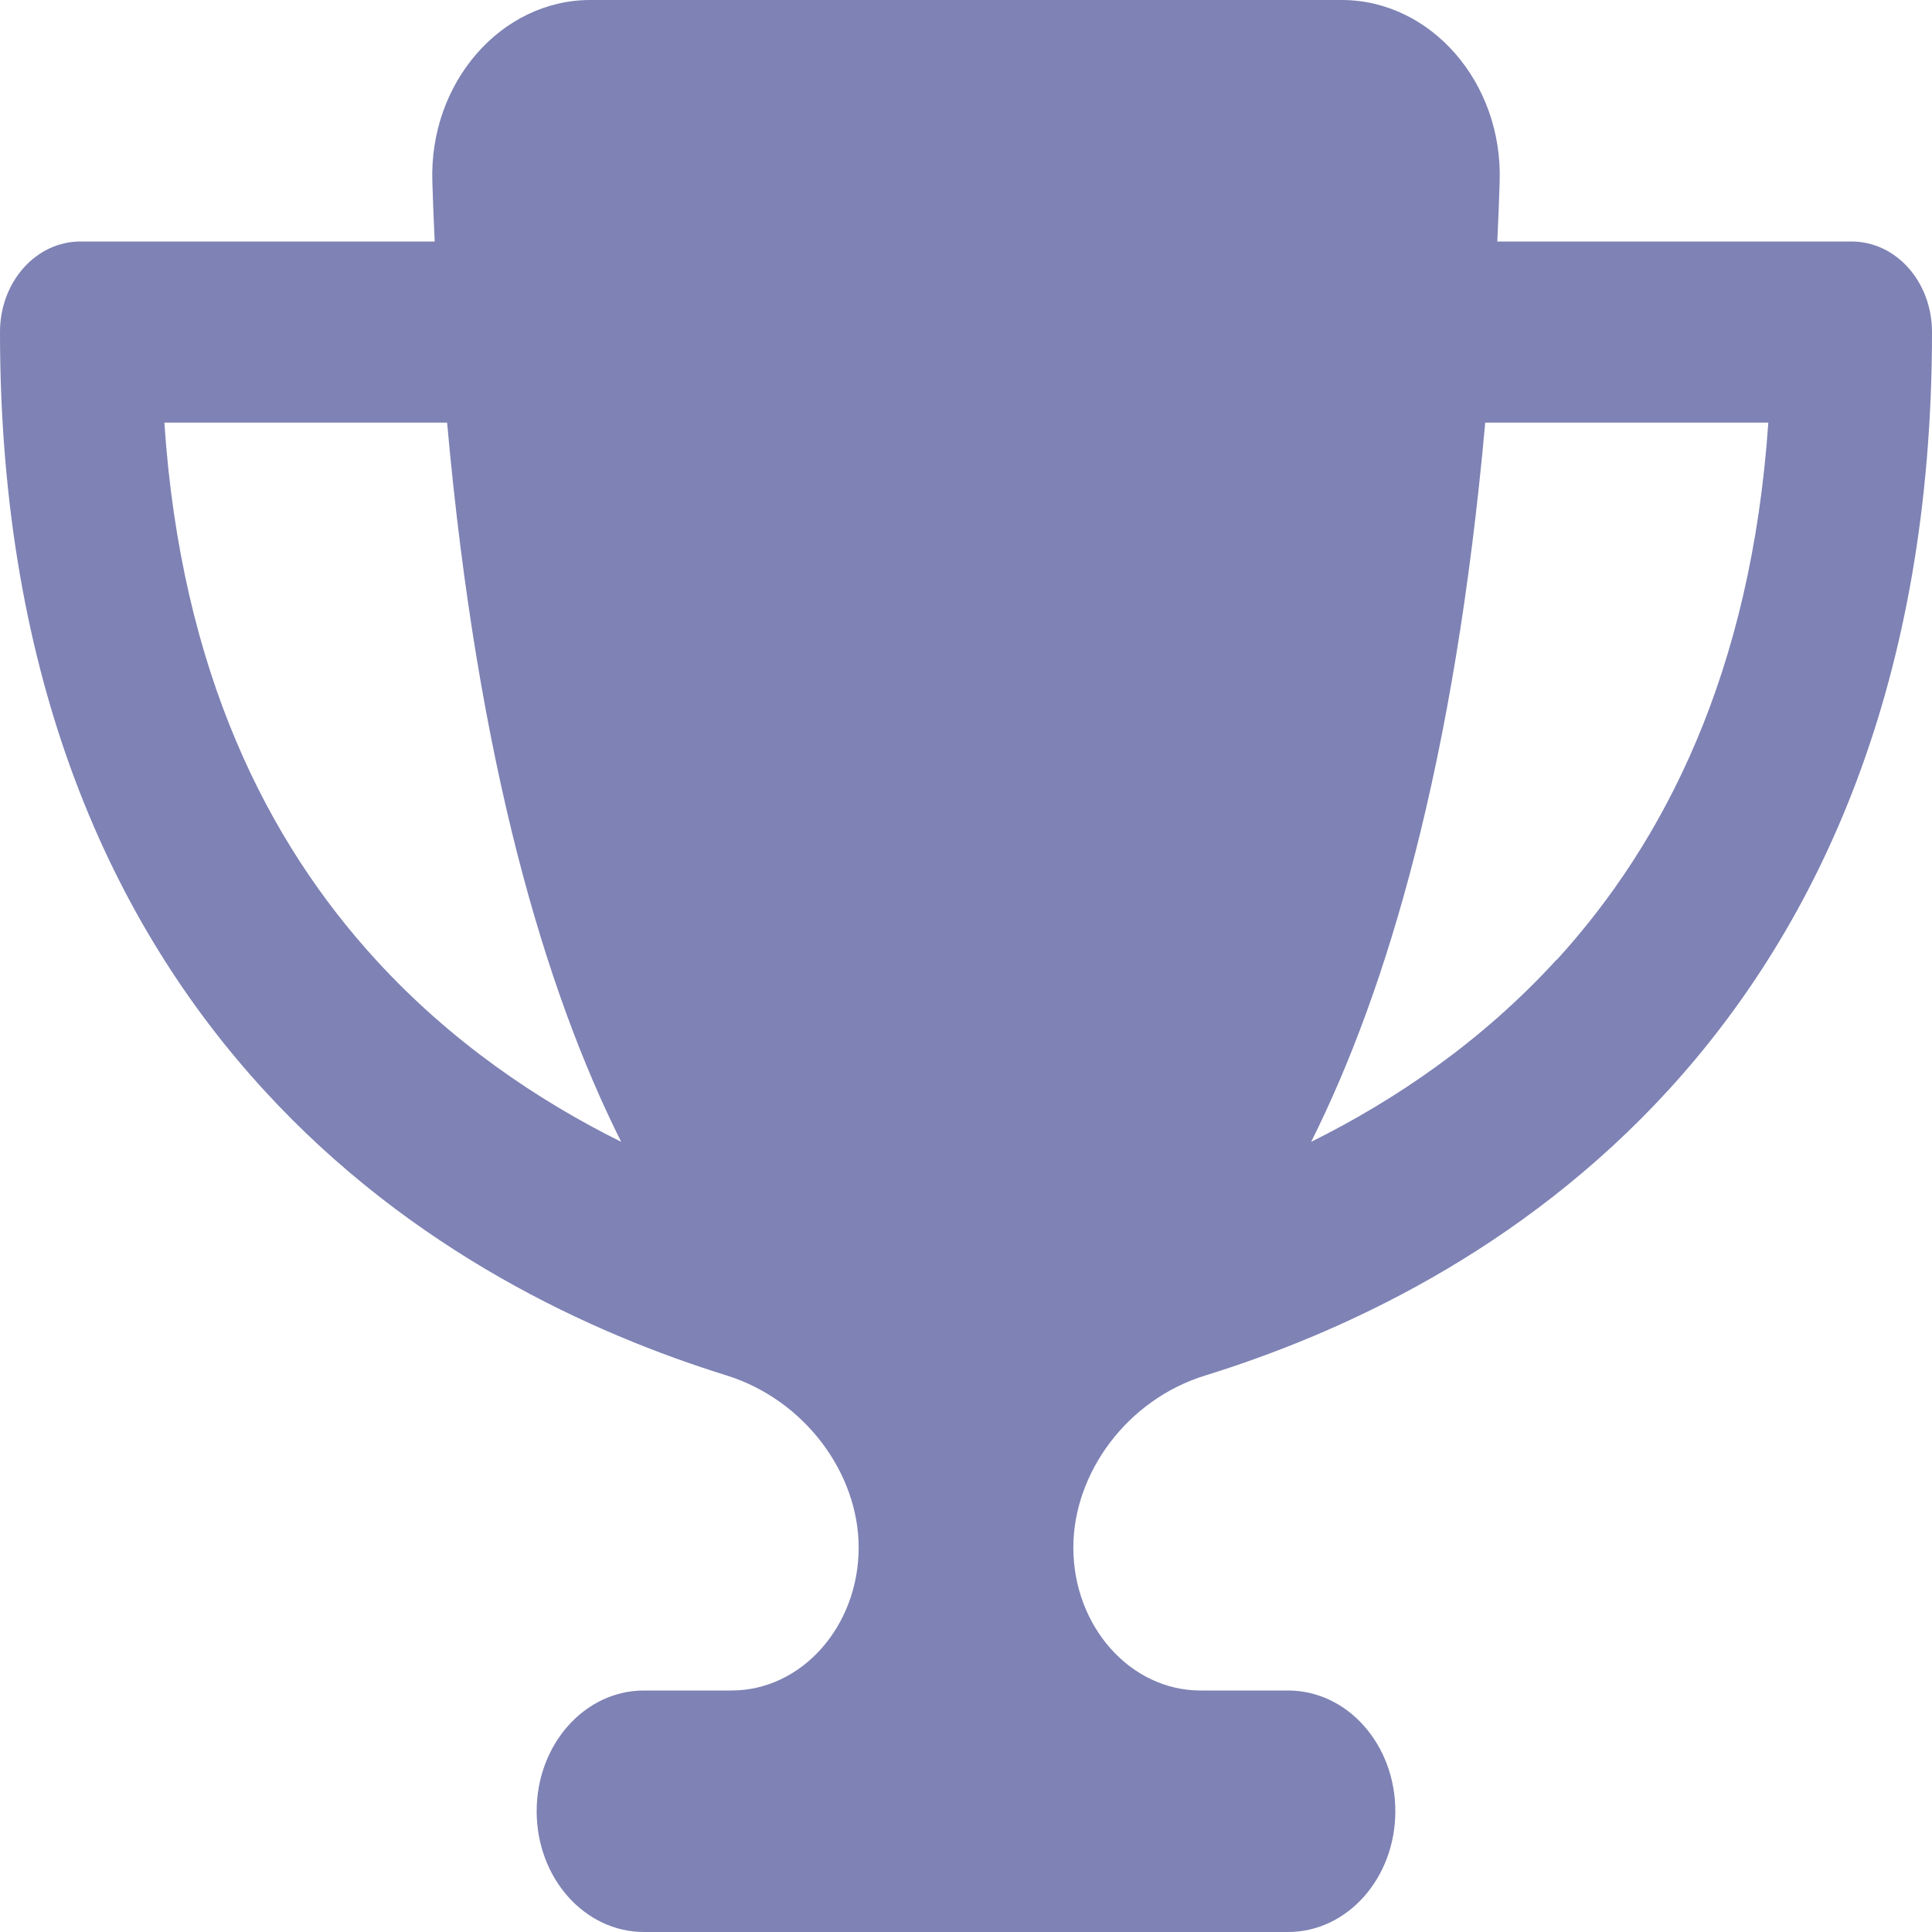 <svg xmlns="http://www.w3.org/2000/svg" fill="none" viewBox="0 0 512 512" height="512" width="512">
<g clip-path="url(#clip0_1143_12)">
<path fill="#7E82B4" d="M355.556 0H156.444C132.889 0 113.689 21.8 114.578 48.2C114.756 53.5 114.933 58.8 115.2 64H21.333C9.511 64 0 74.7 0 88C0 180.6 29.778 245 69.778 288.7C109.156 331.8 157.156 353.5 192.533 364.5C213.333 371 227.556 390.5 227.556 410.1C227.556 431 212.444 448 193.867 448H170.667C154.933 448 142.222 462.3 142.222 480C142.222 497.7 154.933 512 170.667 512H341.333C357.067 512 369.778 497.7 369.778 480C369.778 462.3 357.067 448 341.333 448H318.133C299.556 448 284.444 431 284.444 410.1C284.444 390.5 298.578 370.9 319.467 364.5C354.933 353.5 402.933 331.8 442.311 288.7C482.222 245 512 180.6 512 88C512 74.7 502.489 64 490.667 64H396.8C397.067 58.8 397.244 53.6 397.422 48.2C398.311 21.8 379.111 0 355.556 0ZM43.467 112H118.489C126.578 202.1 144.444 262.3 164.622 302.6C142.489 291.6 119.467 276.1 99.556 254.3C71.111 223.2 48 178.3 43.556 112H43.467ZM412.533 254.3C392.622 276.1 369.6 291.6 347.467 302.6C367.644 262.3 385.511 202.1 393.6 112H468.622C464.089 178.3 440.978 223.2 412.622 254.3H412.533Z"></path>
</g>
<defs>
<clipPath id="clip0_1143_12">
<rect fill="white" height="512" width="512"></rect>
</clipPath>
</defs>
</svg>

